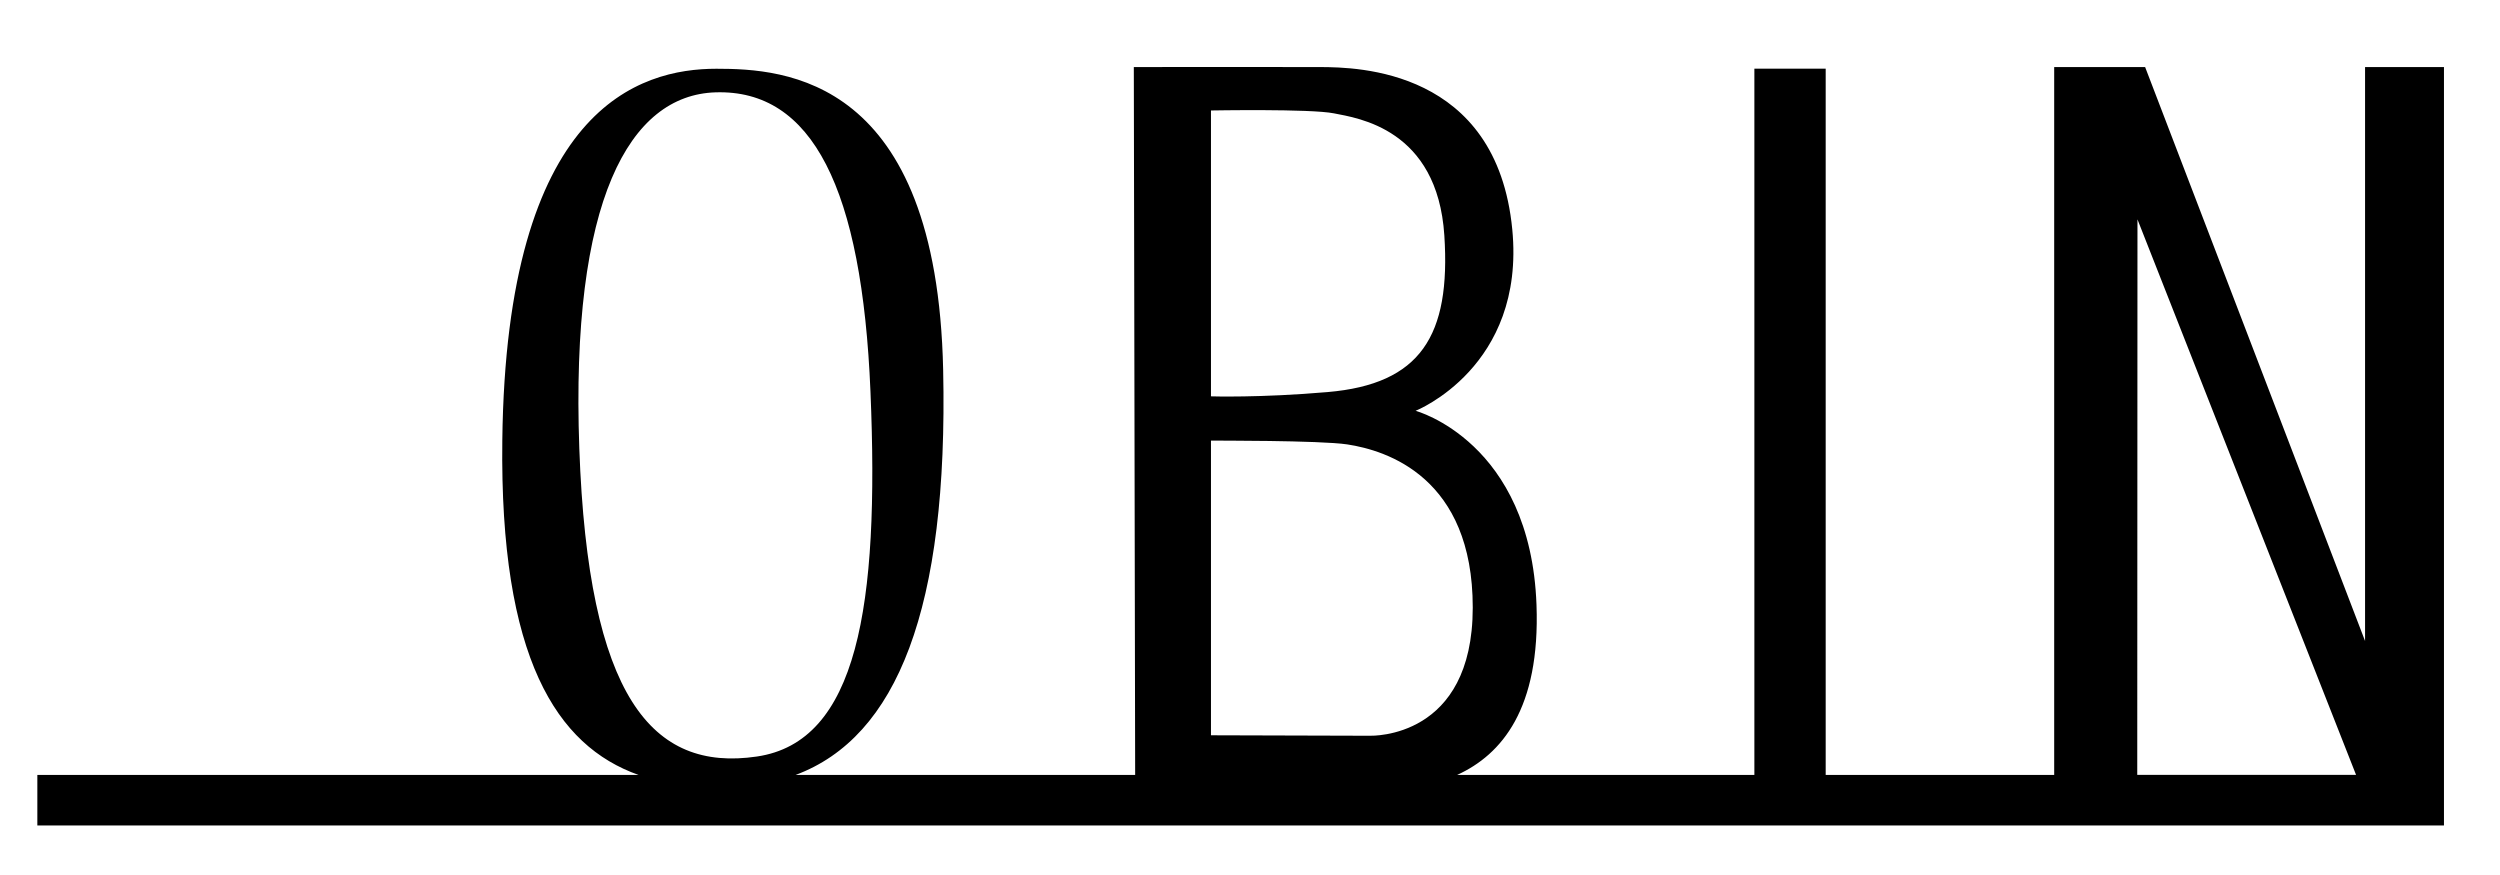 <?xml version="1.0" encoding="utf-8"?>
<!-- Generator: Adobe Illustrator 15.0.0, SVG Export Plug-In . SVG Version: 6.00 Build 0)  -->
<svg version="1.2" baseProfile="tiny" id="logoOBIN_x5F_clean"
	 xmlns="http://www.w3.org/2000/svg" xmlns:xlink="http://www.w3.org/1999/xlink" x="0px" y="0px" width="800px" height="279.95px"
	 viewBox="0 0 800 279.95" xml:space="preserve">
<path d="M782.07,21.46h-25.25v183.66L686.44,21.46h-29.1v226.51h-73.12V21.98H561.4v225.99h-95.1c14.24-6.51,26.6-21.16,25.38-54.42
	c-1.92-52.26-38.69-62.09-38.69-62.09s35.19-13.95,30.94-58.03c-4.96-51.42-49.82-51.9-61.3-51.97c-11.57-0.07-59.81,0-59.81,0
	l0.43,226.51H254.62c32.42-12.11,48.85-53.18,47.19-129.61C299.79,24.63,251.03,22,229.24,22c-24.39,0-67.26,12.2-68.5,118.92
	c-0.87,69.65,17.4,97.76,43.58,107.05H11.95v16.17h770.12V21.46z M185.38,143.55c-2.88-79.58,16.06-113.13,43.59-114
	c30.96-0.98,46.88,30.68,49.58,95.77c2.9,68.84-4.19,112.05-36.36,116.77C208.61,247.03,188.22,223.1,185.38,143.55z M387.51,35.35
	c0,0,31.88-0.58,39.35,0.92c7.47,1.5,33.11,4.84,35.33,39.08c2.08,32.14-7.61,47.55-37.33,50.11c-21.76,1.88-37.35,1.37-37.35,1.37
	V35.35z M438.28,235.44c-6.61,0-42.07-0.15-50.77-0.15V141c0,0,35.07-0.1,43.62,1.21c12.67,1.93,40.17,10.56,40.15,52.23
	C471.25,236.38,439.15,235.44,438.28,235.44z M683.99,70.2l69.95,177.76h-70.02L683.99,70.2z"/>
</svg>
